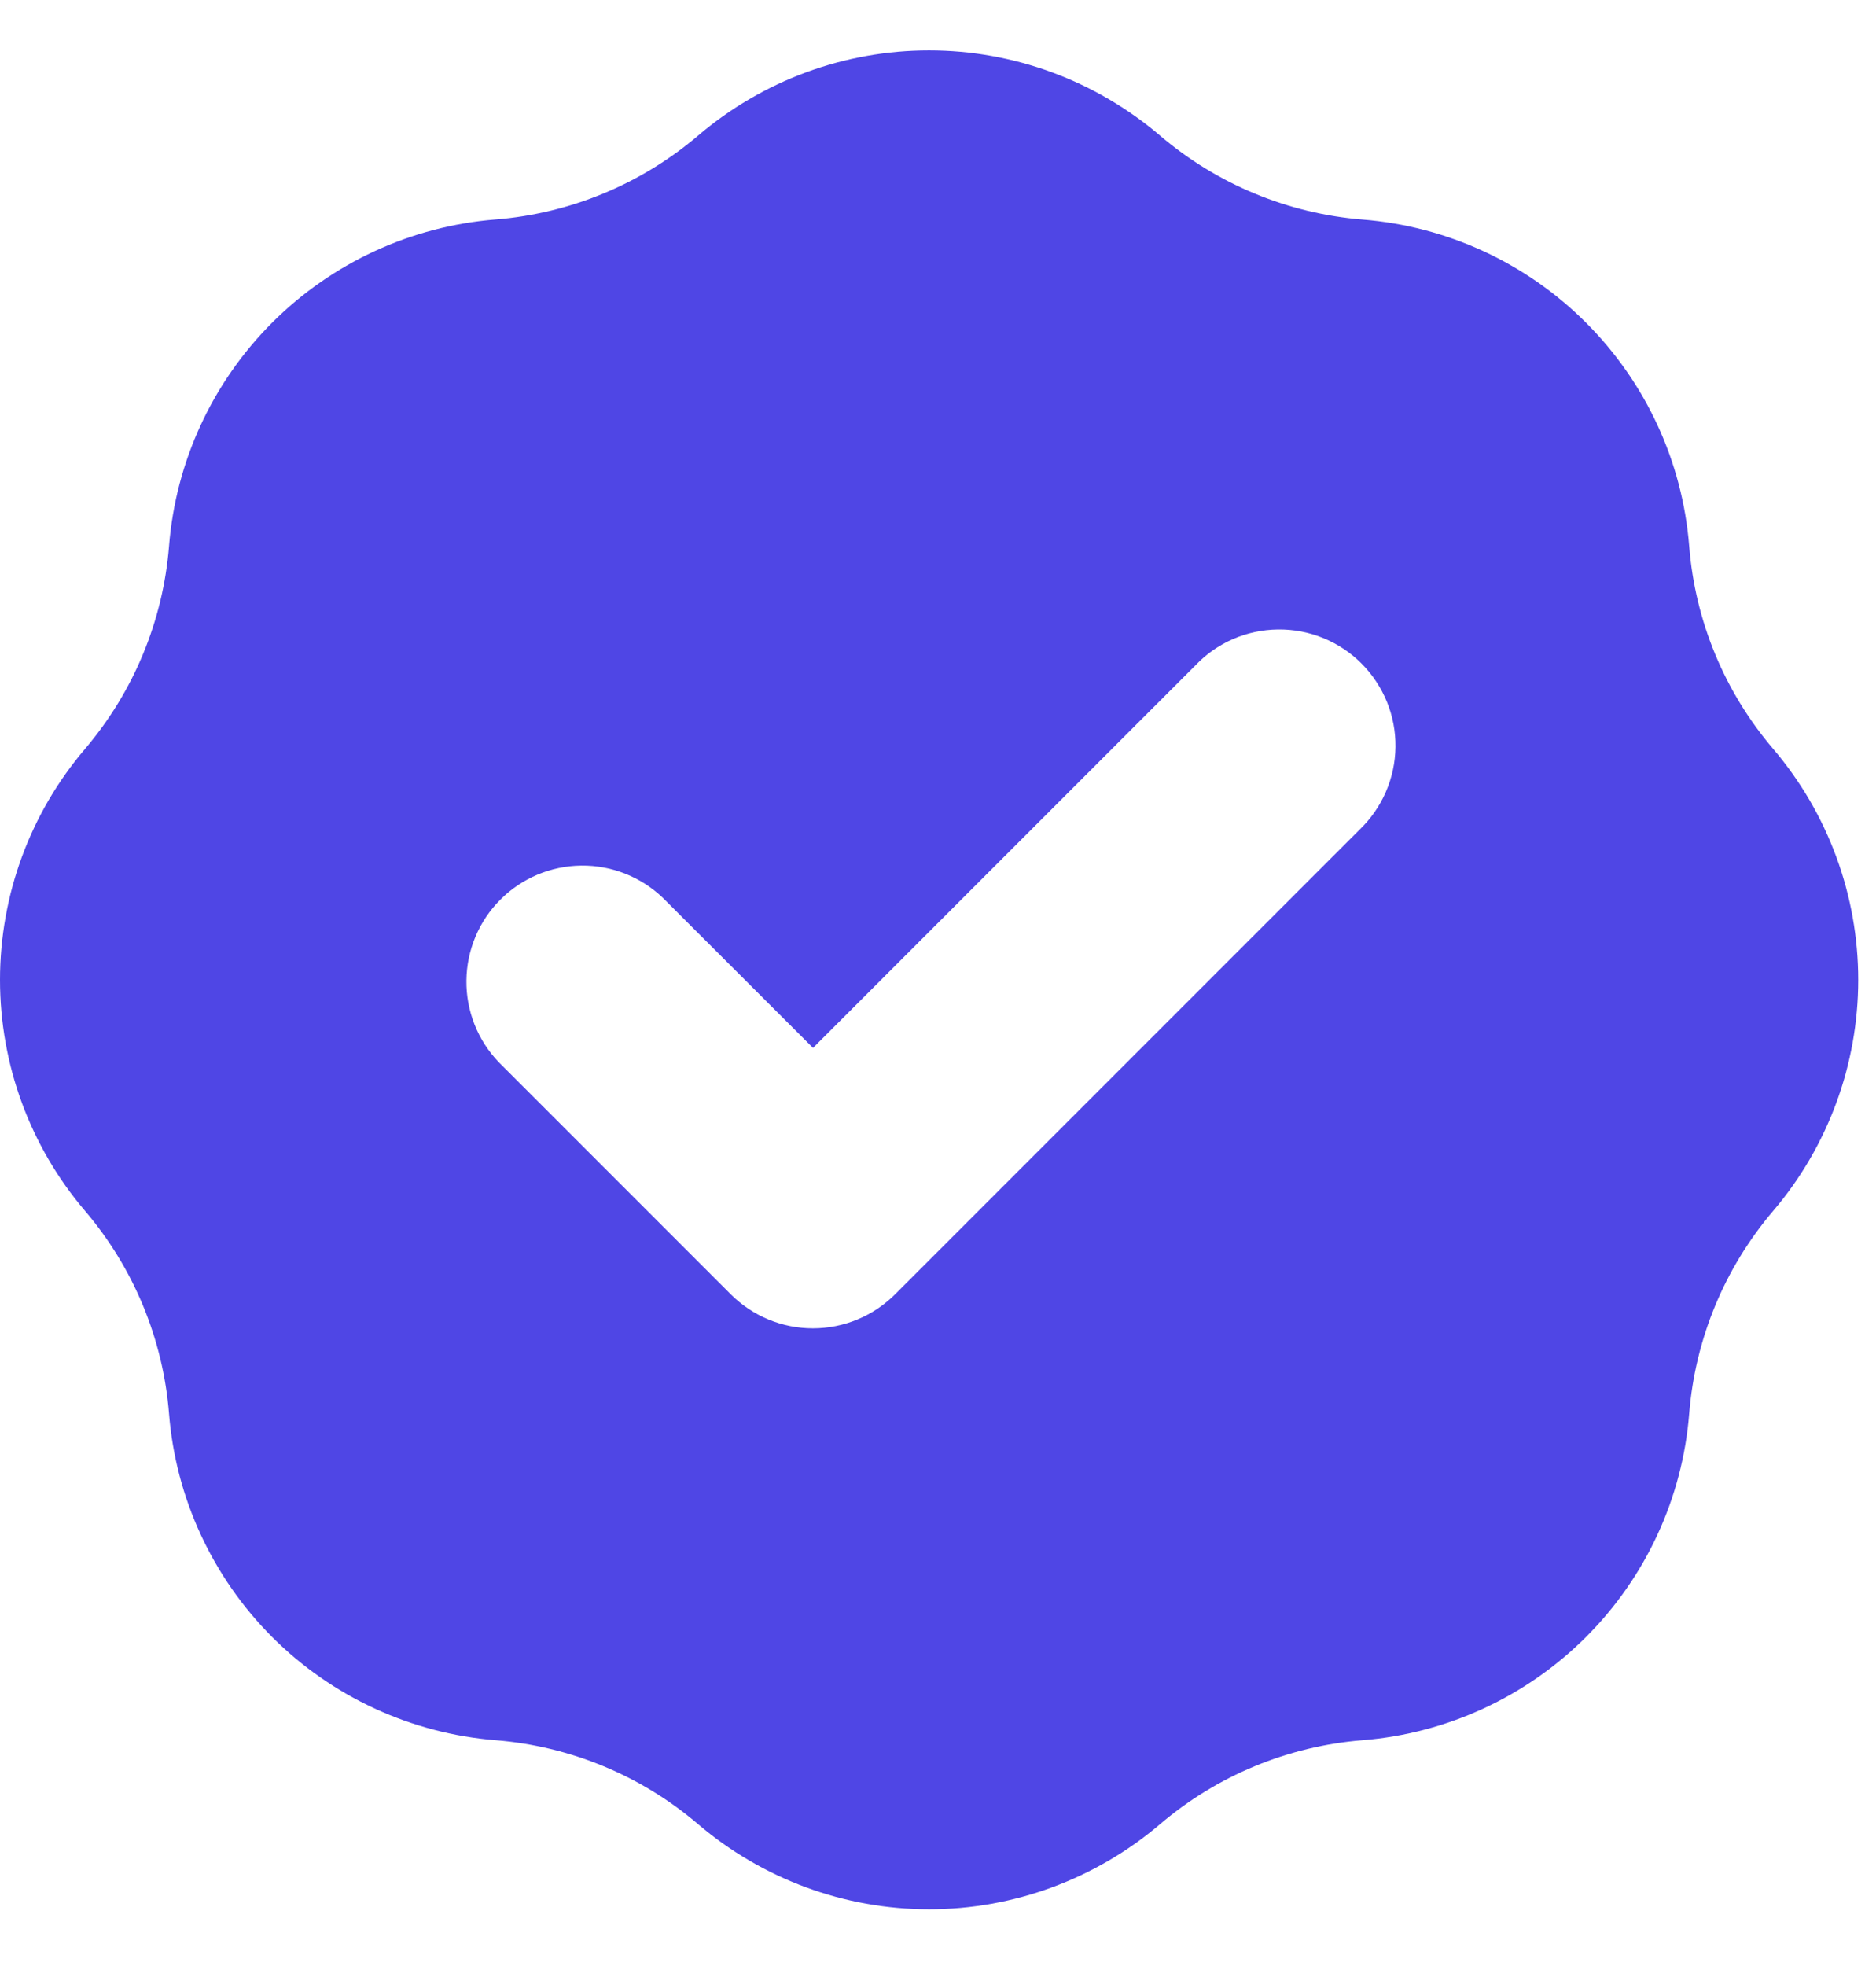 <svg width="21" height="22" viewBox="0 0 21 22" fill="none" xmlns="http://www.w3.org/2000/svg">
<path fill-rule="evenodd" clip-rule="evenodd" d="M5.547 2.456C6.383 2.389 7.177 2.06 7.815 1.517C8.536 0.902 9.452 0.564 10.4 0.564C11.347 0.564 12.264 0.902 12.985 1.517C13.623 2.061 14.417 2.39 15.253 2.457C16.197 2.532 17.084 2.941 17.754 3.611C18.424 4.281 18.834 5.167 18.909 6.112C18.975 6.948 19.304 7.742 19.849 8.38C20.463 9.101 20.801 10.017 20.801 10.965C20.801 11.912 20.463 12.829 19.849 13.55C19.305 14.188 18.976 14.982 18.909 15.818C18.834 16.762 18.424 17.649 17.754 18.318C17.084 18.988 16.197 19.397 15.253 19.473C14.417 19.54 13.623 19.869 12.985 20.413C12.264 21.027 11.347 21.365 10.4 21.365C9.452 21.365 8.536 21.027 7.815 20.413C7.177 19.868 6.383 19.54 5.547 19.473C4.603 19.397 3.716 18.988 3.046 18.318C2.377 17.648 1.967 16.762 1.892 15.818C1.825 14.982 1.496 14.188 0.952 13.55C0.337 12.829 -0 11.912 -0 10.965C-0 10.017 0.337 9.101 0.952 8.38C1.496 7.741 1.825 6.948 1.892 6.112C1.967 5.167 2.376 4.281 3.046 3.611C3.716 2.941 4.603 2.531 5.547 2.456ZM15.219 9.284C15.344 9.164 15.444 9.021 15.513 8.862C15.582 8.703 15.619 8.532 15.621 8.358C15.623 8.185 15.59 8.013 15.525 7.853C15.459 7.693 15.363 7.547 15.24 7.424C15.118 7.302 14.972 7.205 14.812 7.14C14.651 7.074 14.479 7.042 14.306 7.044C14.133 7.046 13.962 7.082 13.803 7.151C13.644 7.22 13.501 7.32 13.381 7.446L9.101 11.726L7.419 10.046C7.173 9.811 6.846 9.682 6.506 9.686C6.166 9.69 5.842 9.826 5.602 10.066C5.361 10.306 5.225 10.631 5.221 10.971C5.217 11.31 5.346 11.638 5.581 11.884L8.181 14.484C8.425 14.727 8.755 14.864 9.1 14.864C9.445 14.864 9.775 14.727 10.019 14.484L15.219 9.284Z" fill="#4F46E5"/>
</svg>
